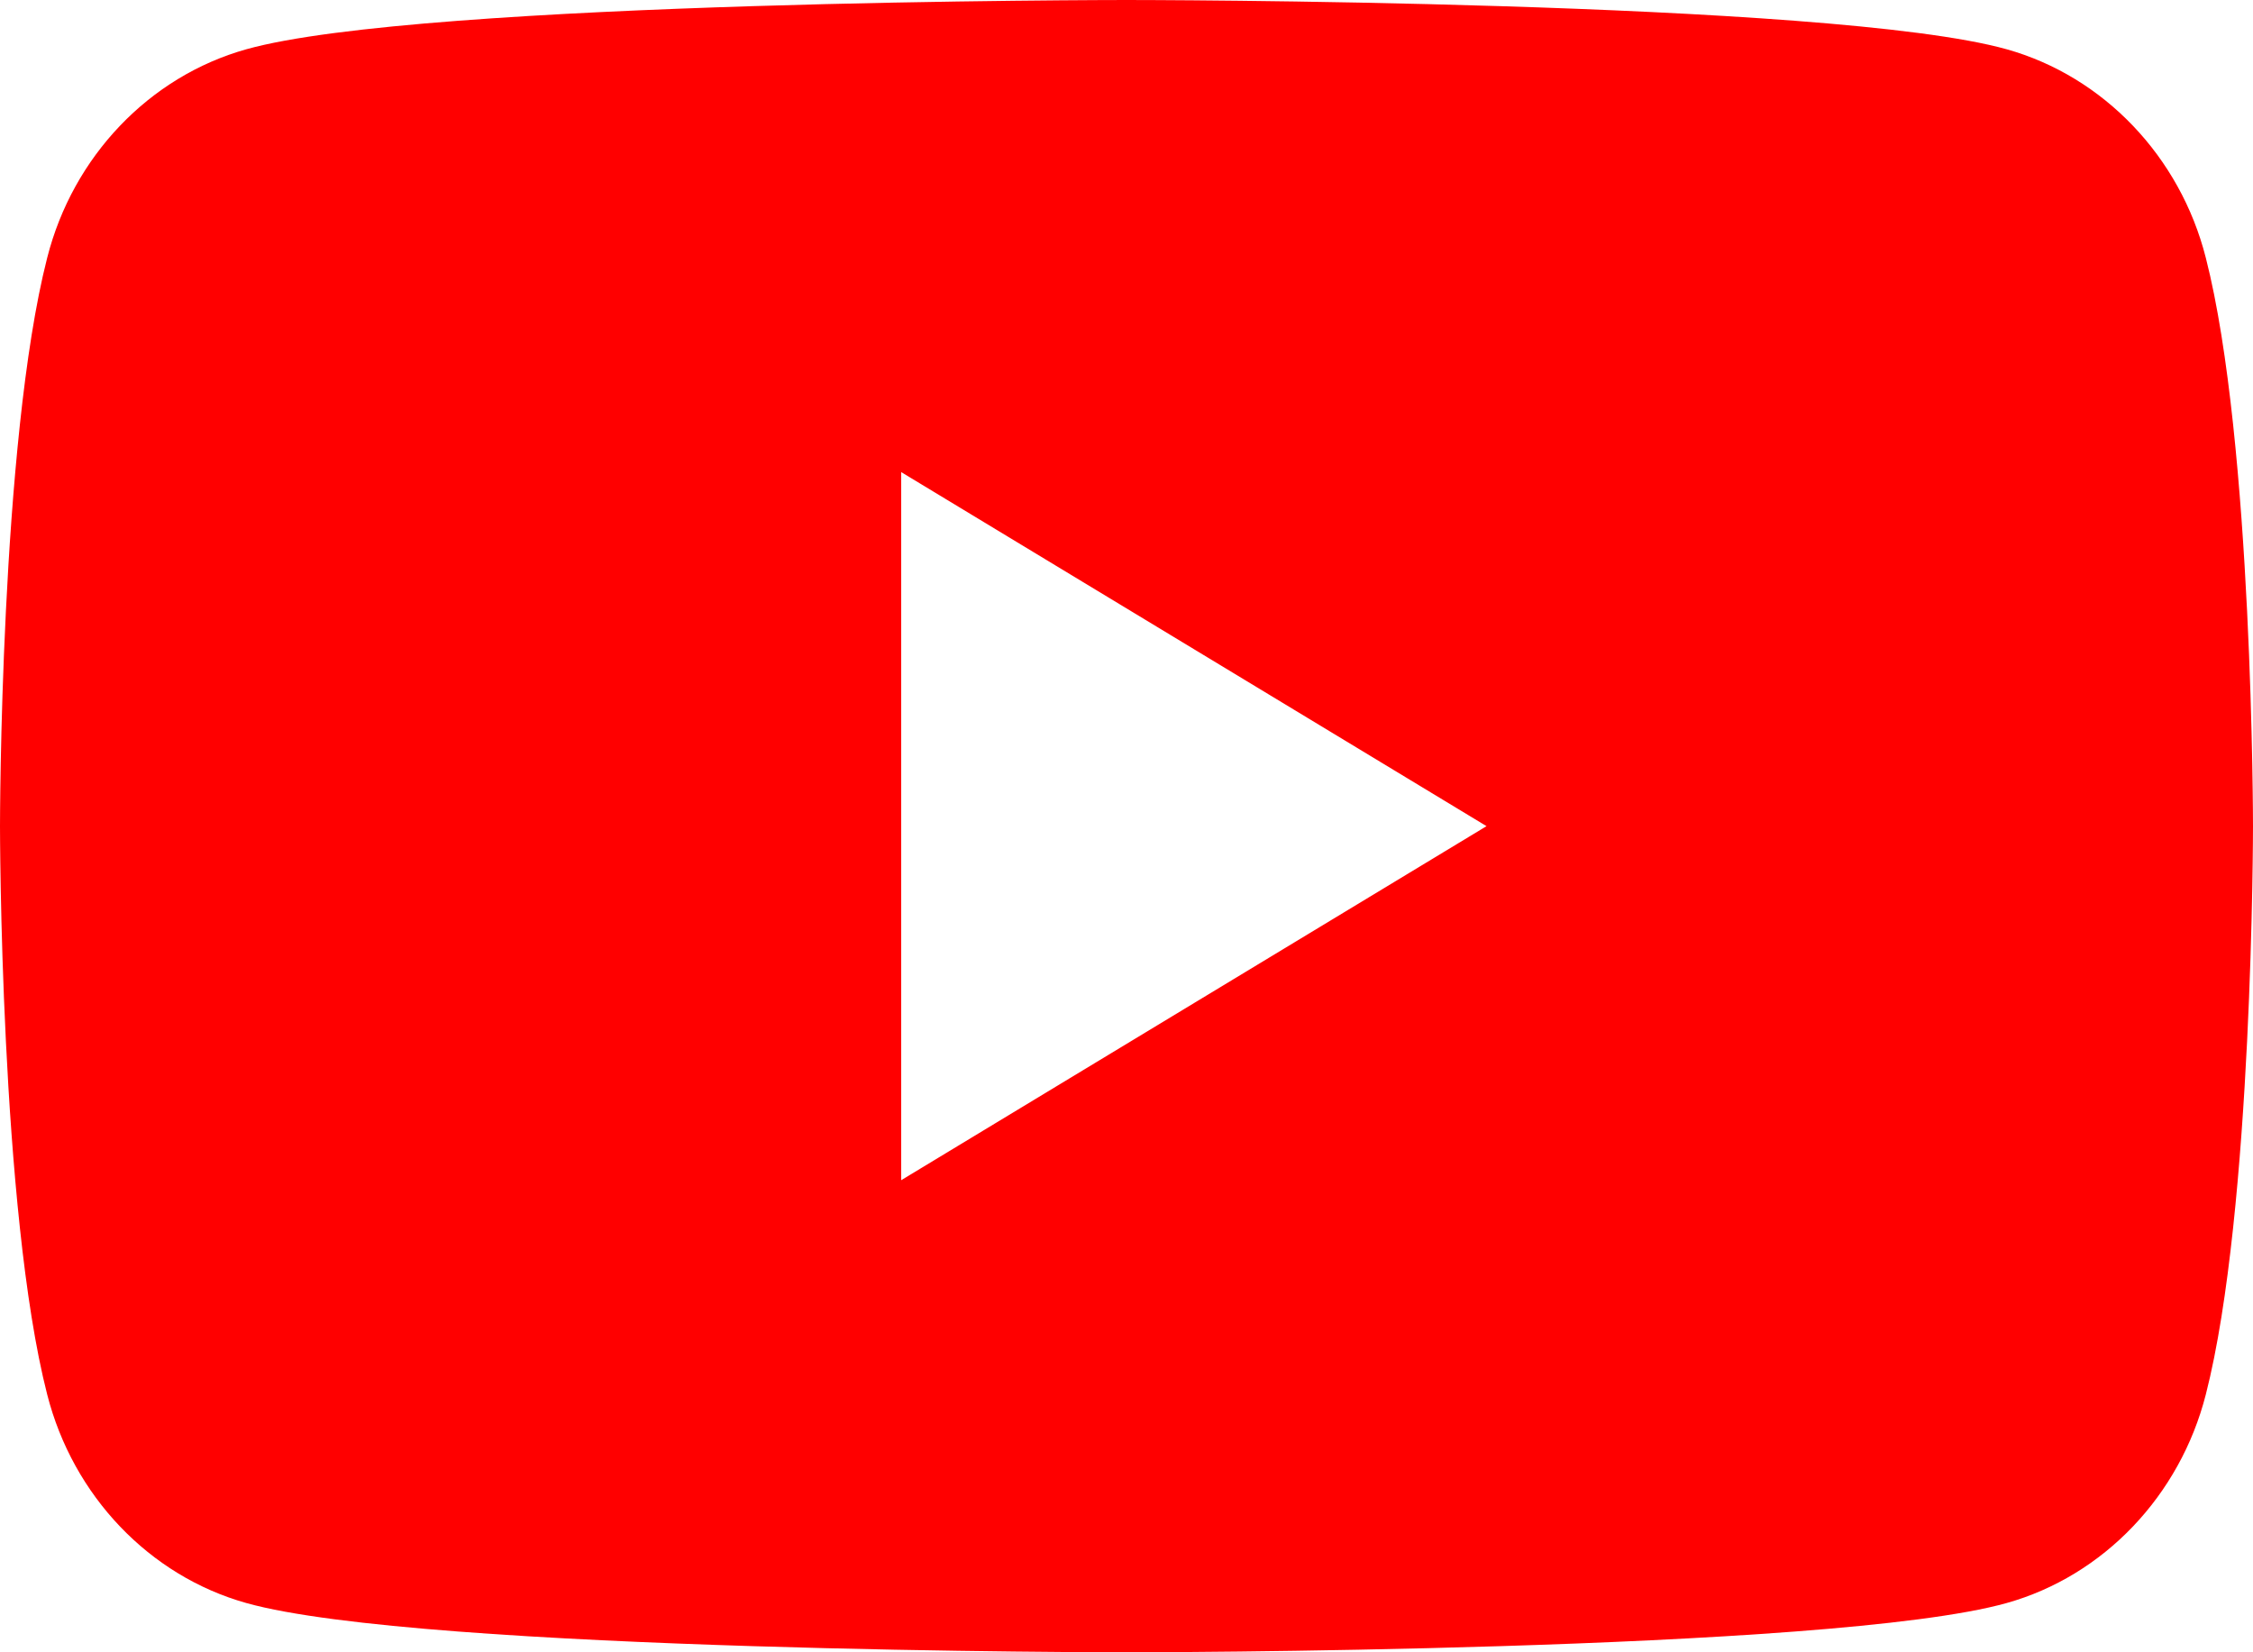 <svg width="15" height="11" viewBox="0 0 15 11" fill="none" xmlns="http://www.w3.org/2000/svg">
<path fill-rule="evenodd" clip-rule="evenodd" d="M6 7.857V3.143L9.897 5.5L6 7.857ZM14.686 1.717C14.515 1.042 14.005 0.509 13.36 0.328C12.191 0 7.5 0 7.5 0C7.5 0 2.809 0 1.64 0.328C0.994 0.509 0.485 1.042 0.314 1.717C0 2.944 0 5.5 0 5.5C0 5.5 0 8.057 0.314 9.283C0.486 9.958 0.994 10.491 1.64 10.672C2.809 11 7.5 11 7.5 11C7.5 11 12.191 11 13.36 10.672C14.005 10.491 14.514 9.958 14.686 9.283C15 8.057 15 5.5 15 5.5C15 5.5 15 2.944 14.686 1.717Z" fill="#FF0000"/>
</svg>
